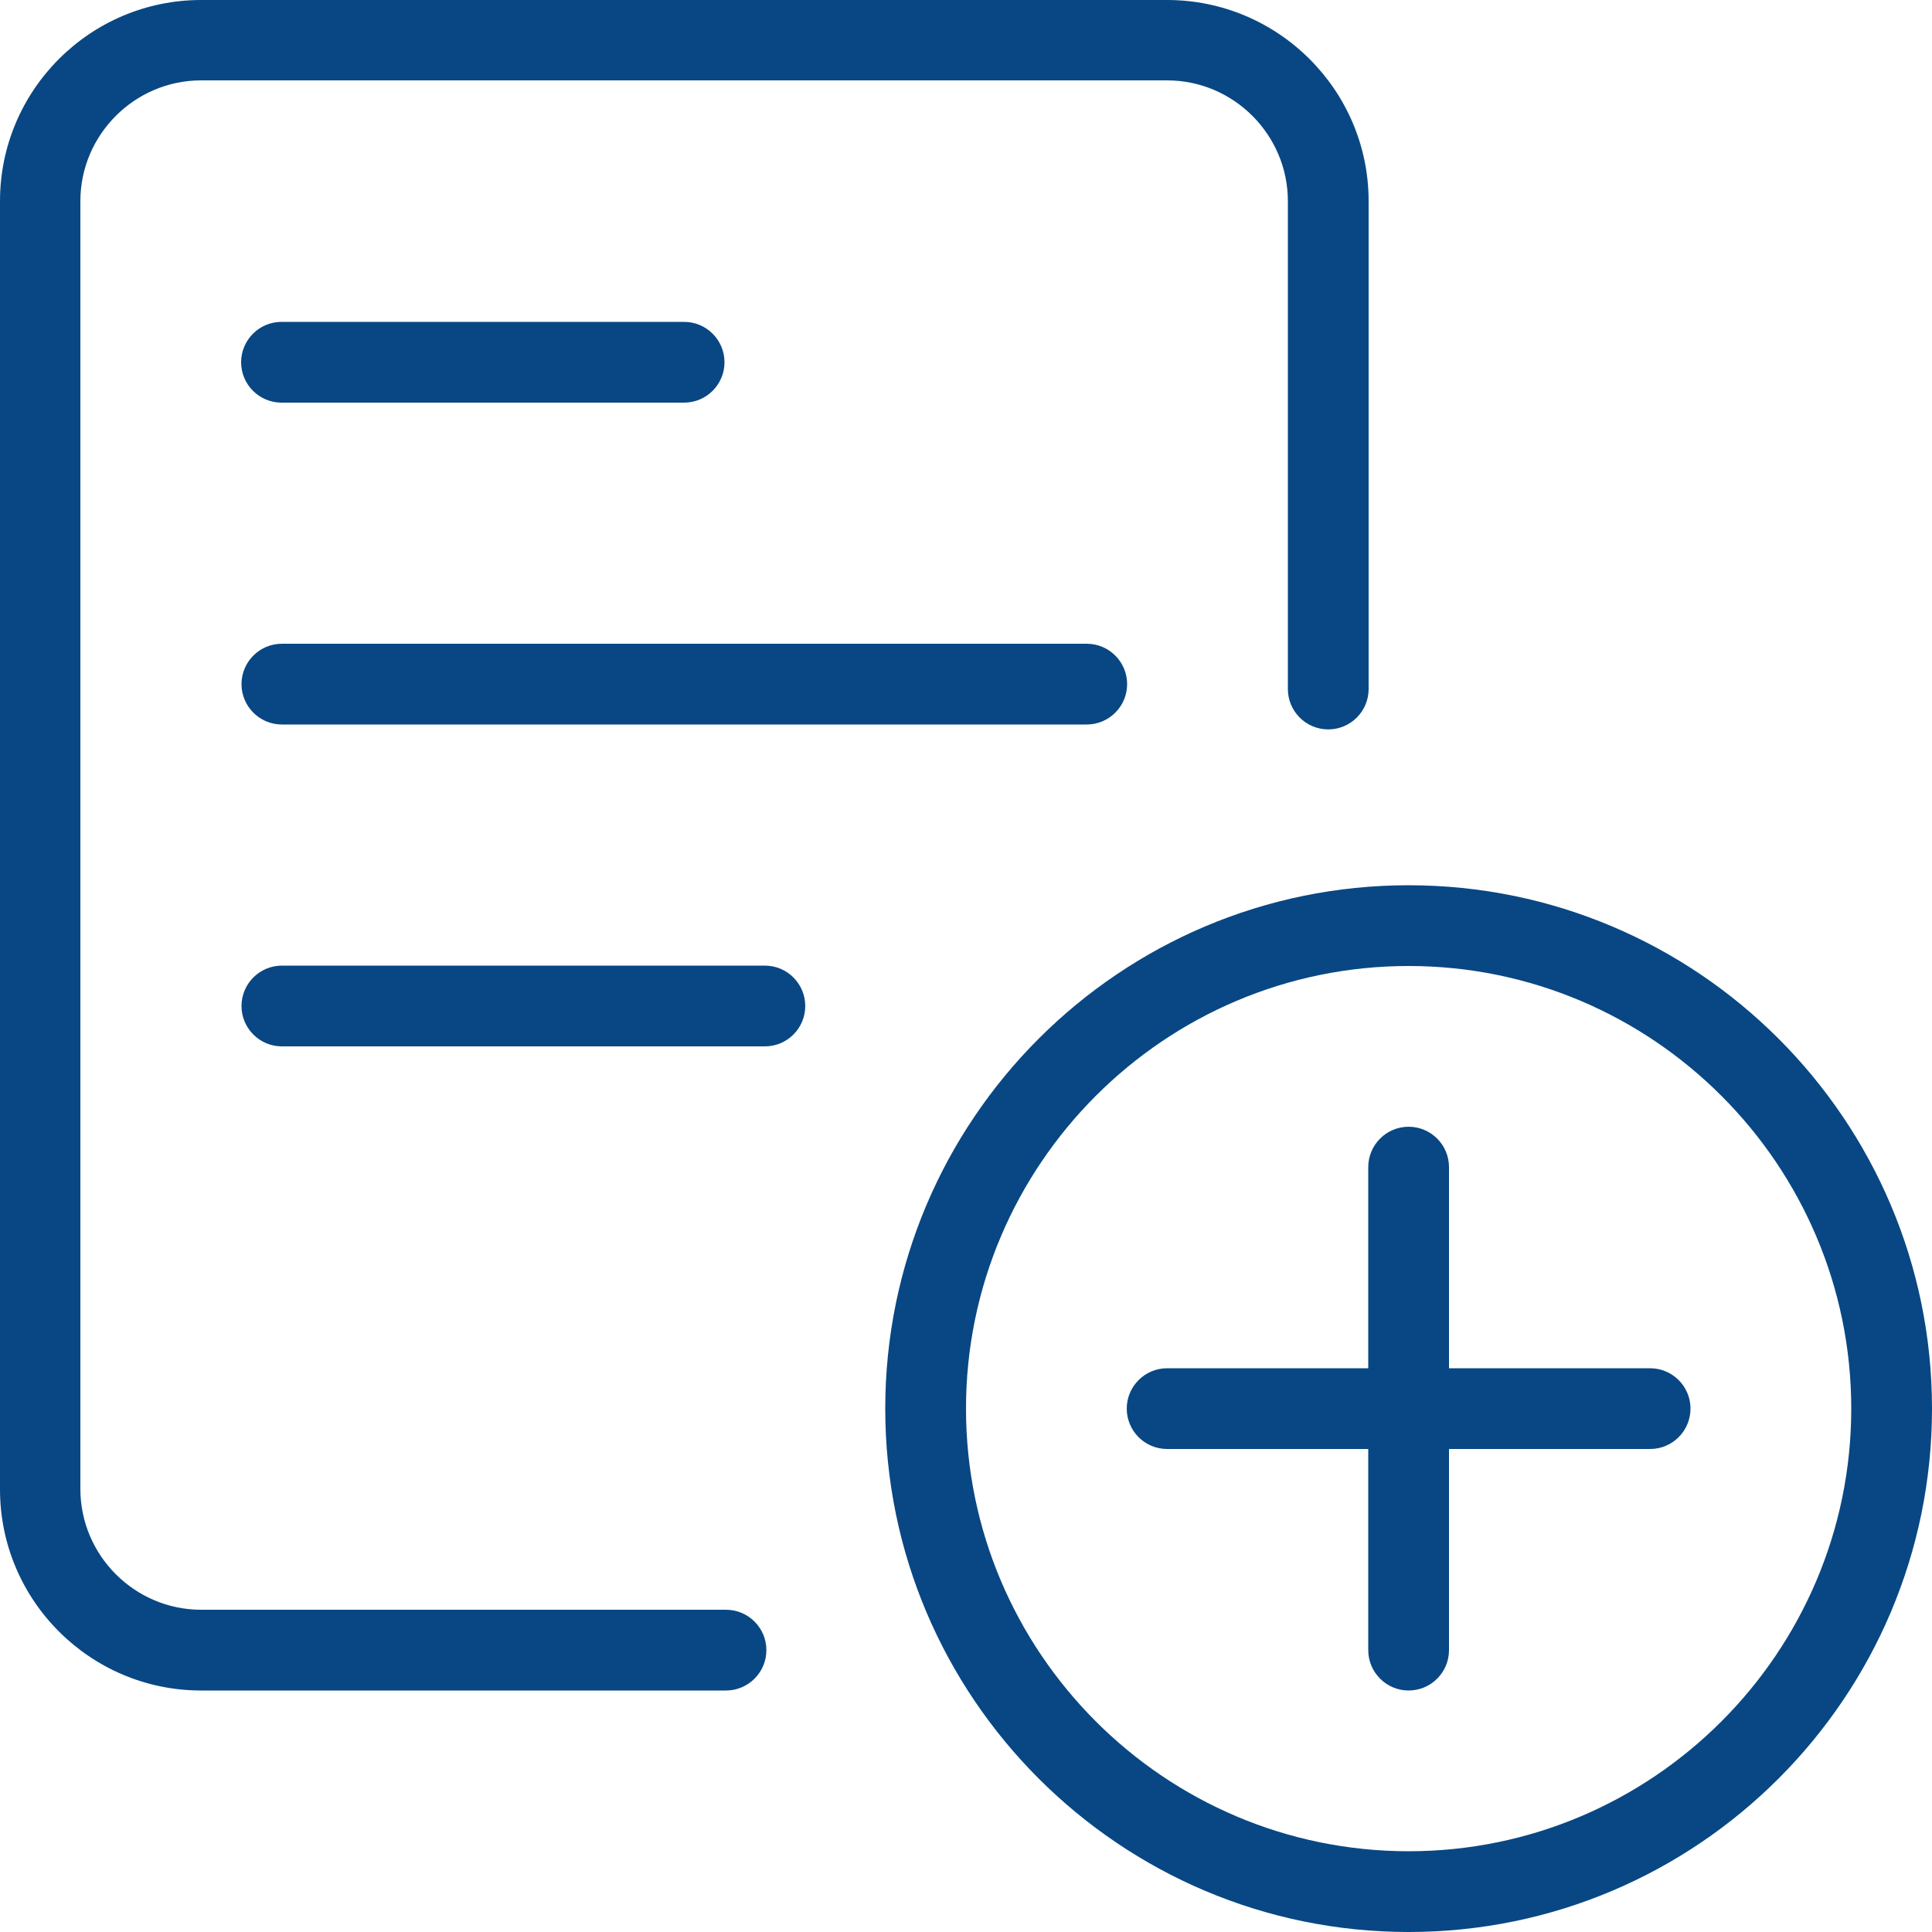 <svg xmlns="http://www.w3.org/2000/svg" id="_1_px" data-name="1 px" viewBox="0 0 512 512"><defs><style>      .cls-1 {        fill: #084783;        stroke-width: 0px;      }    </style></defs><path class="cls-1" d="M192.4,448H53.3C23.9,448,0,424.1,0,394.7V53.3C0,23.9,23.9,0,53.3,0h256C338.7,0,362.7,23.9,362.7,53.3v129.3c0,5.9-4.8,10.7-10.7,10.7s-10.7-4.8-10.7-10.7V53.3c0-17.6-14.4-32-32-32H53.3c-17.6,0-32,14.4-32,32v341.3c0,17.6,14.4,32,32,32h139.1c5.9,0,10.7,4.8,10.7,10.7s-4.8,10.7-10.7,10.7Z"></path><path class="cls-1" d="M288,192H74.7c-5.9,0-10.7-4.8-10.7-10.7s4.8-10.7,10.7-10.7h213.3c5.9,0,10.7,4.8,10.7,10.7s-4.8,10.7-10.7,10.7Z"></path><path class="cls-1" d="M202.7,277.3H74.7c-5.9,0-10.7-4.8-10.7-10.7s4.8-10.7,10.7-10.7h128c5.9,0,10.7,4.8,10.7,10.7s-4.8,10.7-10.7,10.7Z"></path><path class="cls-1" d="M181.3,106.7h-106.7c-5.9,0-10.7-4.8-10.7-10.7s4.8-10.7,10.7-10.7h106.7c5.9,0,10.7,4.8,10.7,10.7s-4.8,10.7-10.7,10.7Z"></path><path class="cls-1" d="M373.3,512c-76.5,0-138.7-62.2-138.7-138.7s62.2-138.7,138.7-138.7,138.7,62.2,138.7,138.7-62.2,138.7-138.7,138.7ZM373.3,256c-64.7,0-117.3,52.7-117.3,117.3s52.6,117.3,117.3,117.3,117.3-52.7,117.3-117.3-52.6-117.3-117.3-117.3Z"></path><path class="cls-1" d="M373.3,448c-5.9,0-10.7-4.8-10.7-10.7v-128c0-5.9,4.8-10.7,10.7-10.7s10.7,4.8,10.7,10.7v128c0,5.9-4.8,10.7-10.7,10.7Z"></path><path class="cls-1" d="M437.3,384h-128c-5.9,0-10.7-4.8-10.7-10.7s4.8-10.7,10.7-10.7h128c5.9,0,10.7,4.8,10.7,10.7s-4.8,10.7-10.7,10.7Z"></path></svg>